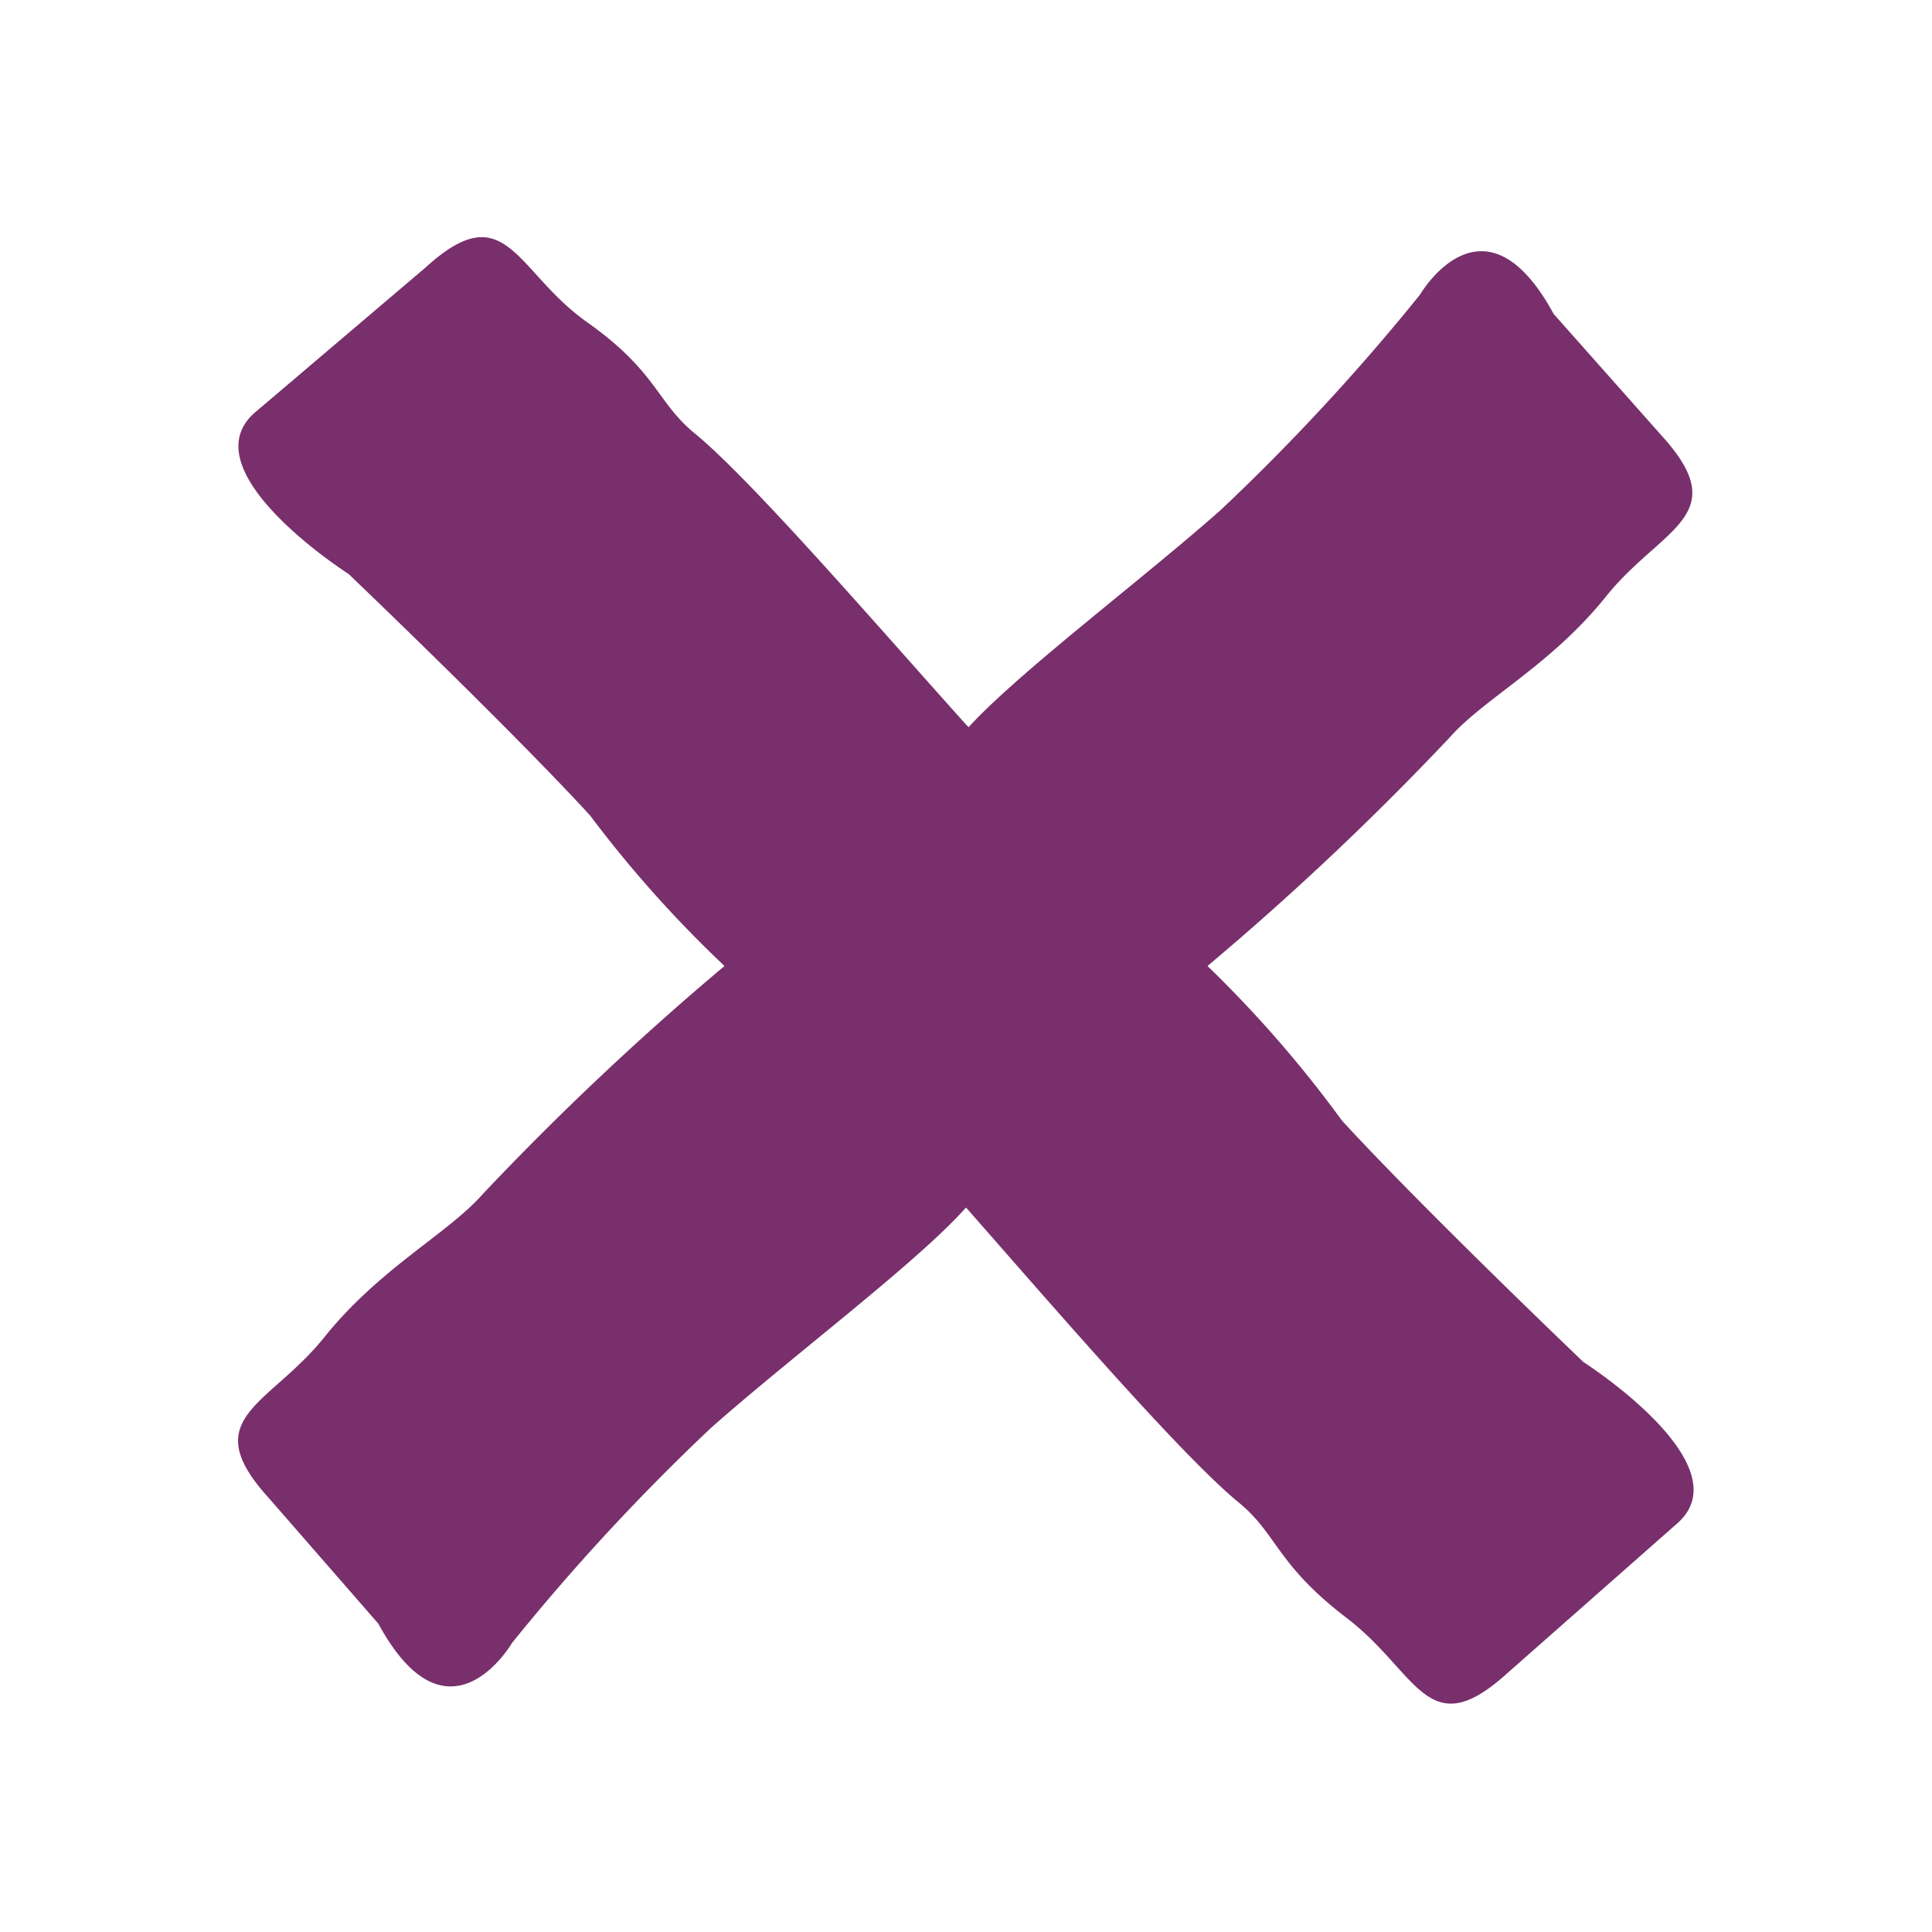 <svg id="Pieces" xmlns="http://www.w3.org/2000/svg" viewBox="0 0 24 24"><defs><style>.cls-1{fill:#792f6c;}</style></defs><path class="cls-1" d="M12,15c-.59.67-2.19,1.87-3.17,2.74a26.84,26.84,0,0,0-2.47,2.67s-.79,1.36-1.66-.24L3.34,18.61c-.91-1,0-1.14.69-2S5.56,15.33,6,14.83A35.87,35.87,0,0,1,9,12c1-1,3-2.93,3-2.93.59-.67,2.19-1.87,3.17-2.74a26.84,26.84,0,0,0,2.47-2.67s.79-1.36,1.66.24l1.34,1.51c.91,1,0,1.14-.69,2S18.44,8.67,18,9.17A35.87,35.87,0,0,1,15,12Z"/><path class="cls-1" d="M12,15c1.09,1.24,2.65,3.05,3.37,3.65.5.4.47.77,1.36,1.45s1,1.59,2,.68l2.11-1.86c.82-.73-1.17-2-1.17-2s-2-1.91-3-3A14.81,14.81,0,0,0,15,12l-3-3C10.93,7.81,9.37,6,8.65,5.4,8.15,5,8.18,4.63,7.29,4s-1-1.59-2-.68L3.16,5.13c-.82.73,1.17,2,1.17,2s2,1.91,3,3A14.81,14.81,0,0,0,9,12Z"/></svg>